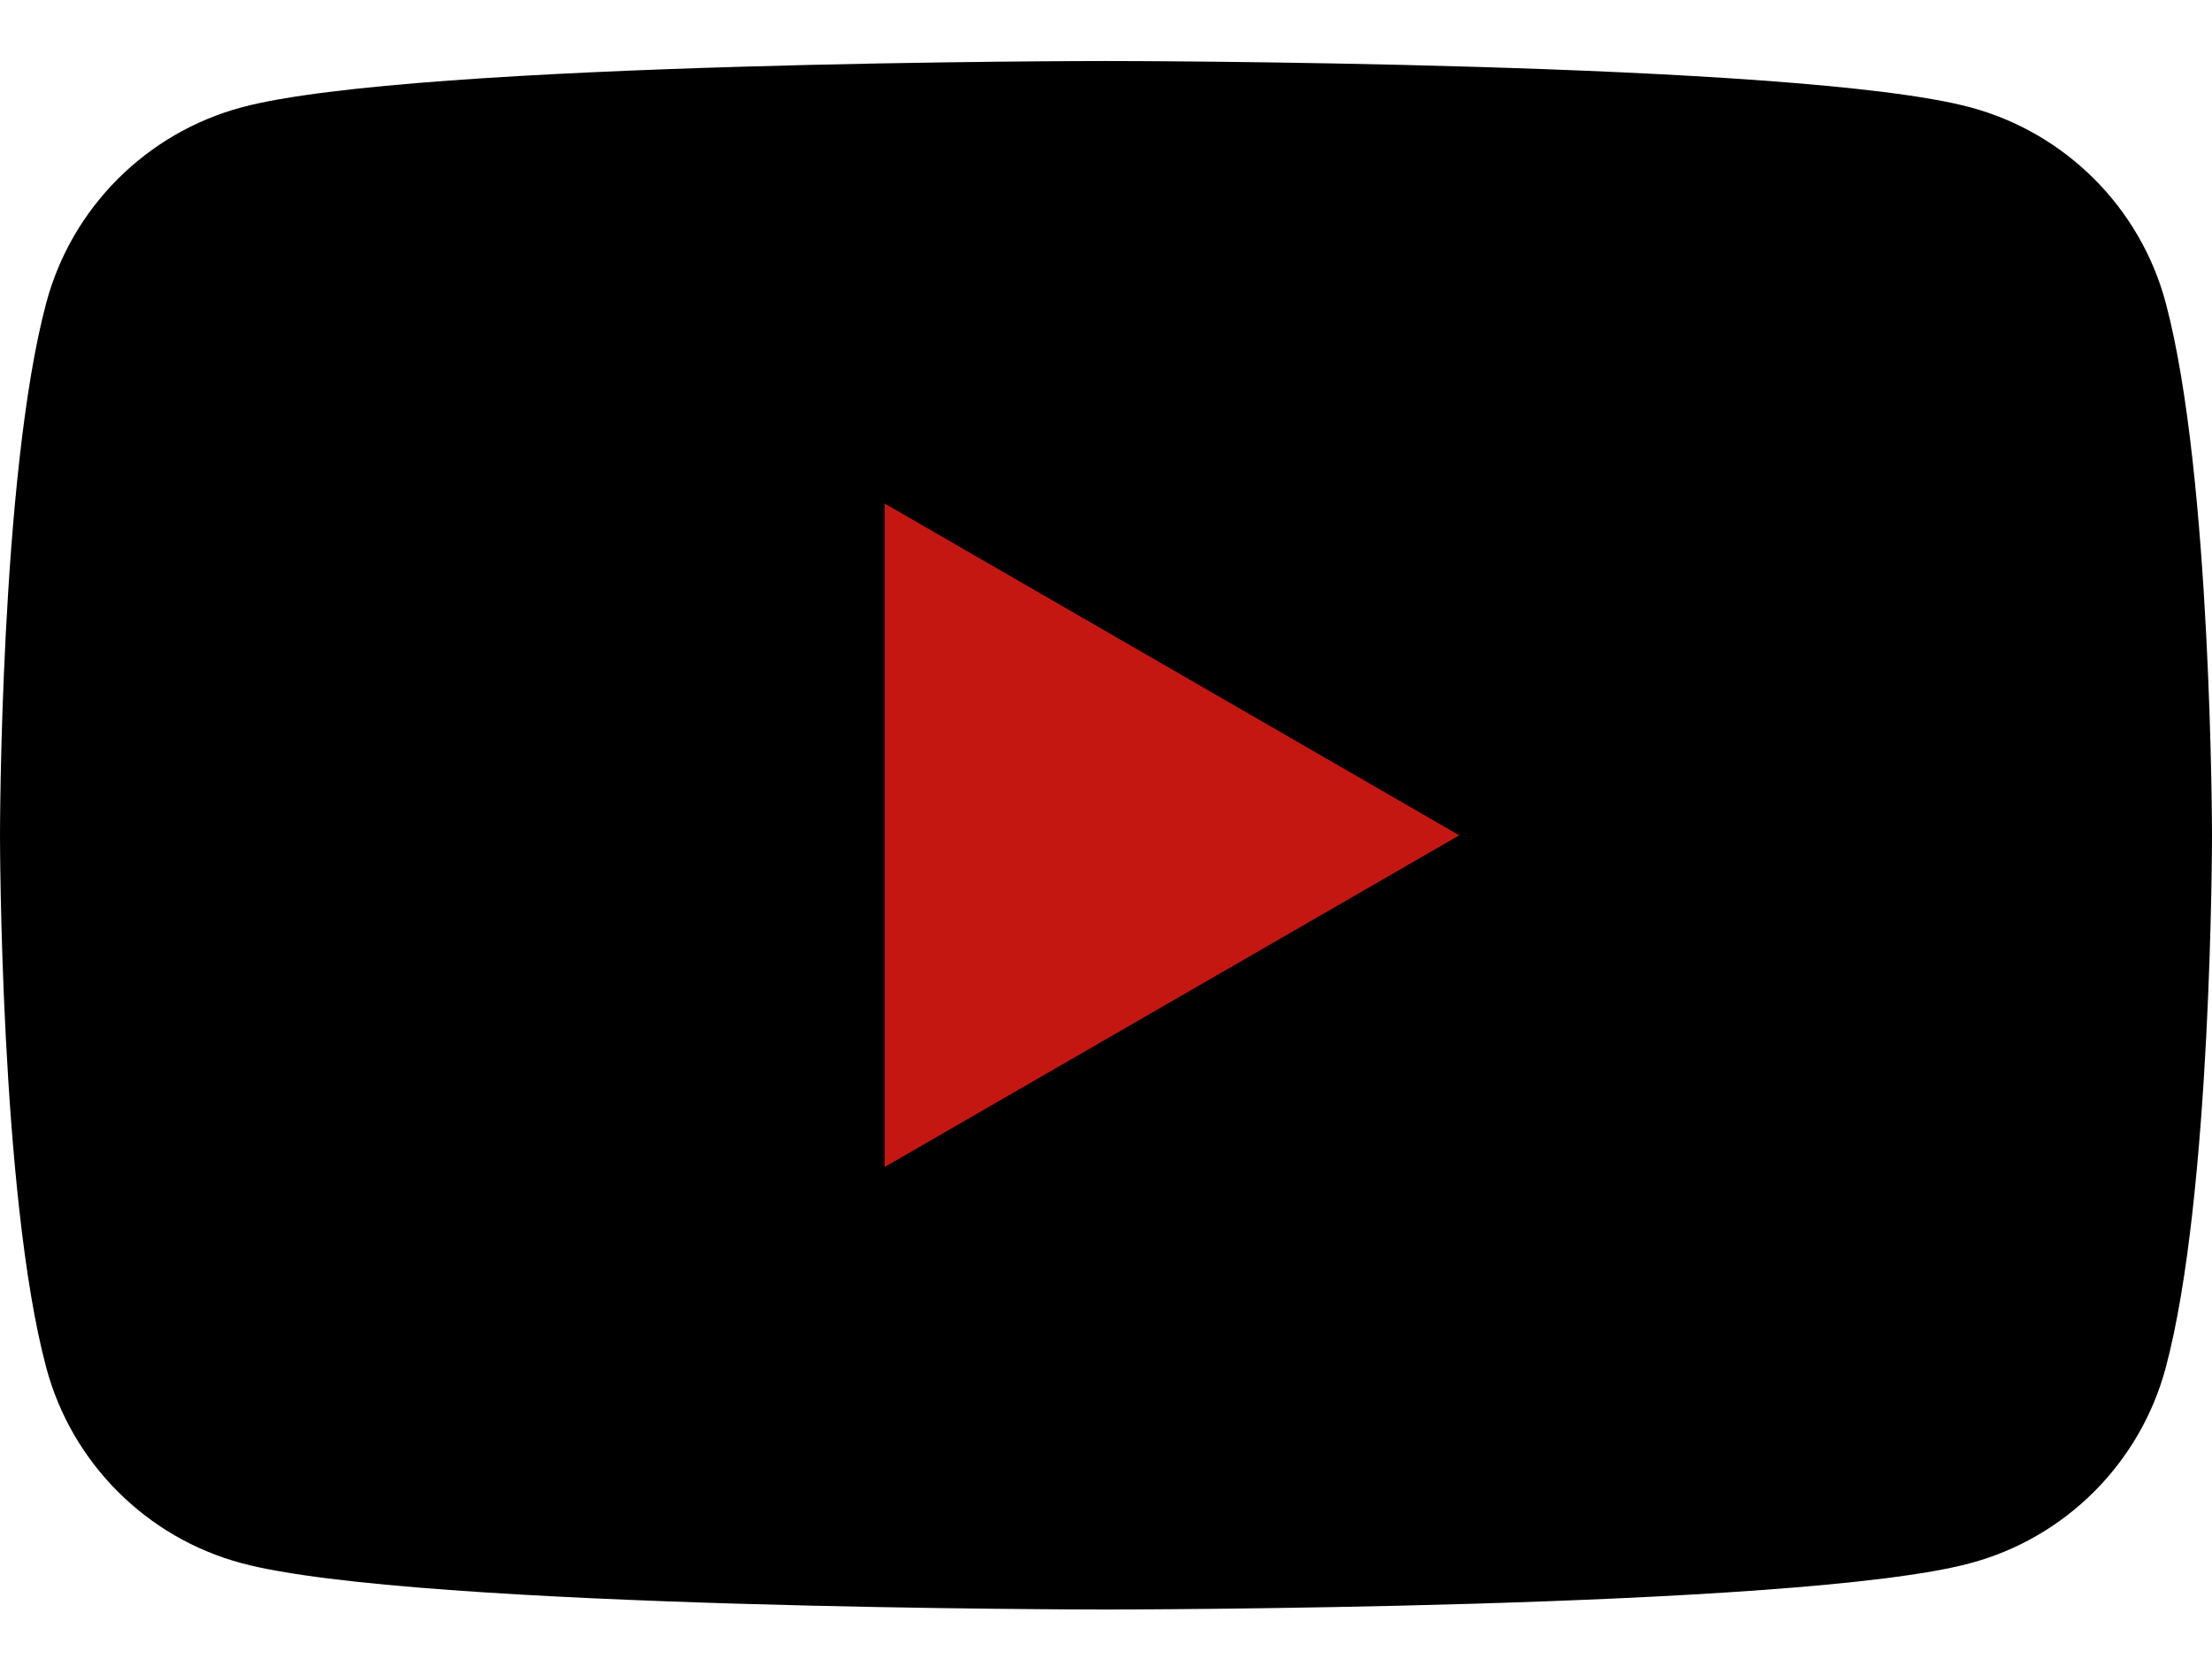 <svg width="24" height="18" viewBox="0 0 24 18" fill="none" xmlns="http://www.w3.org/2000/svg">
<g clip-path="url(#clip0_580_14006)">
<path d="M23.498 3.286C23.222 2.252 22.41 1.441 21.376 1.164C19.506 0.662 12 0.662 12 0.662C12 0.662 4.495 0.662 2.624 1.164C1.59 1.441 0.778 2.252 0.502 3.286C1.50211e-07 5.157 0 9.063 0 9.063C0 9.063 1.50211e-07 12.968 0.502 14.839C0.778 15.873 1.59 16.685 2.624 16.961C4.495 17.463 12 17.463 12 17.463C12 17.463 19.506 17.463 21.376 16.961C22.41 16.685 23.222 15.873 23.498 14.839C24 12.968 24 9.063 24 9.063C24 9.063 23.998 5.157 23.498 3.286Z" fill="#000"/>
<path d="M9.598 12.662L15.833 9.063L9.598 5.463V12.662Z" fill="#C51712"/>
</g>
<defs>
<clipPath id="clip0_580_14006">
<rect width="24" height="16.801" fill="#000" transform="translate(0 0.662)"/>
</clipPath>
</defs>
</svg>
